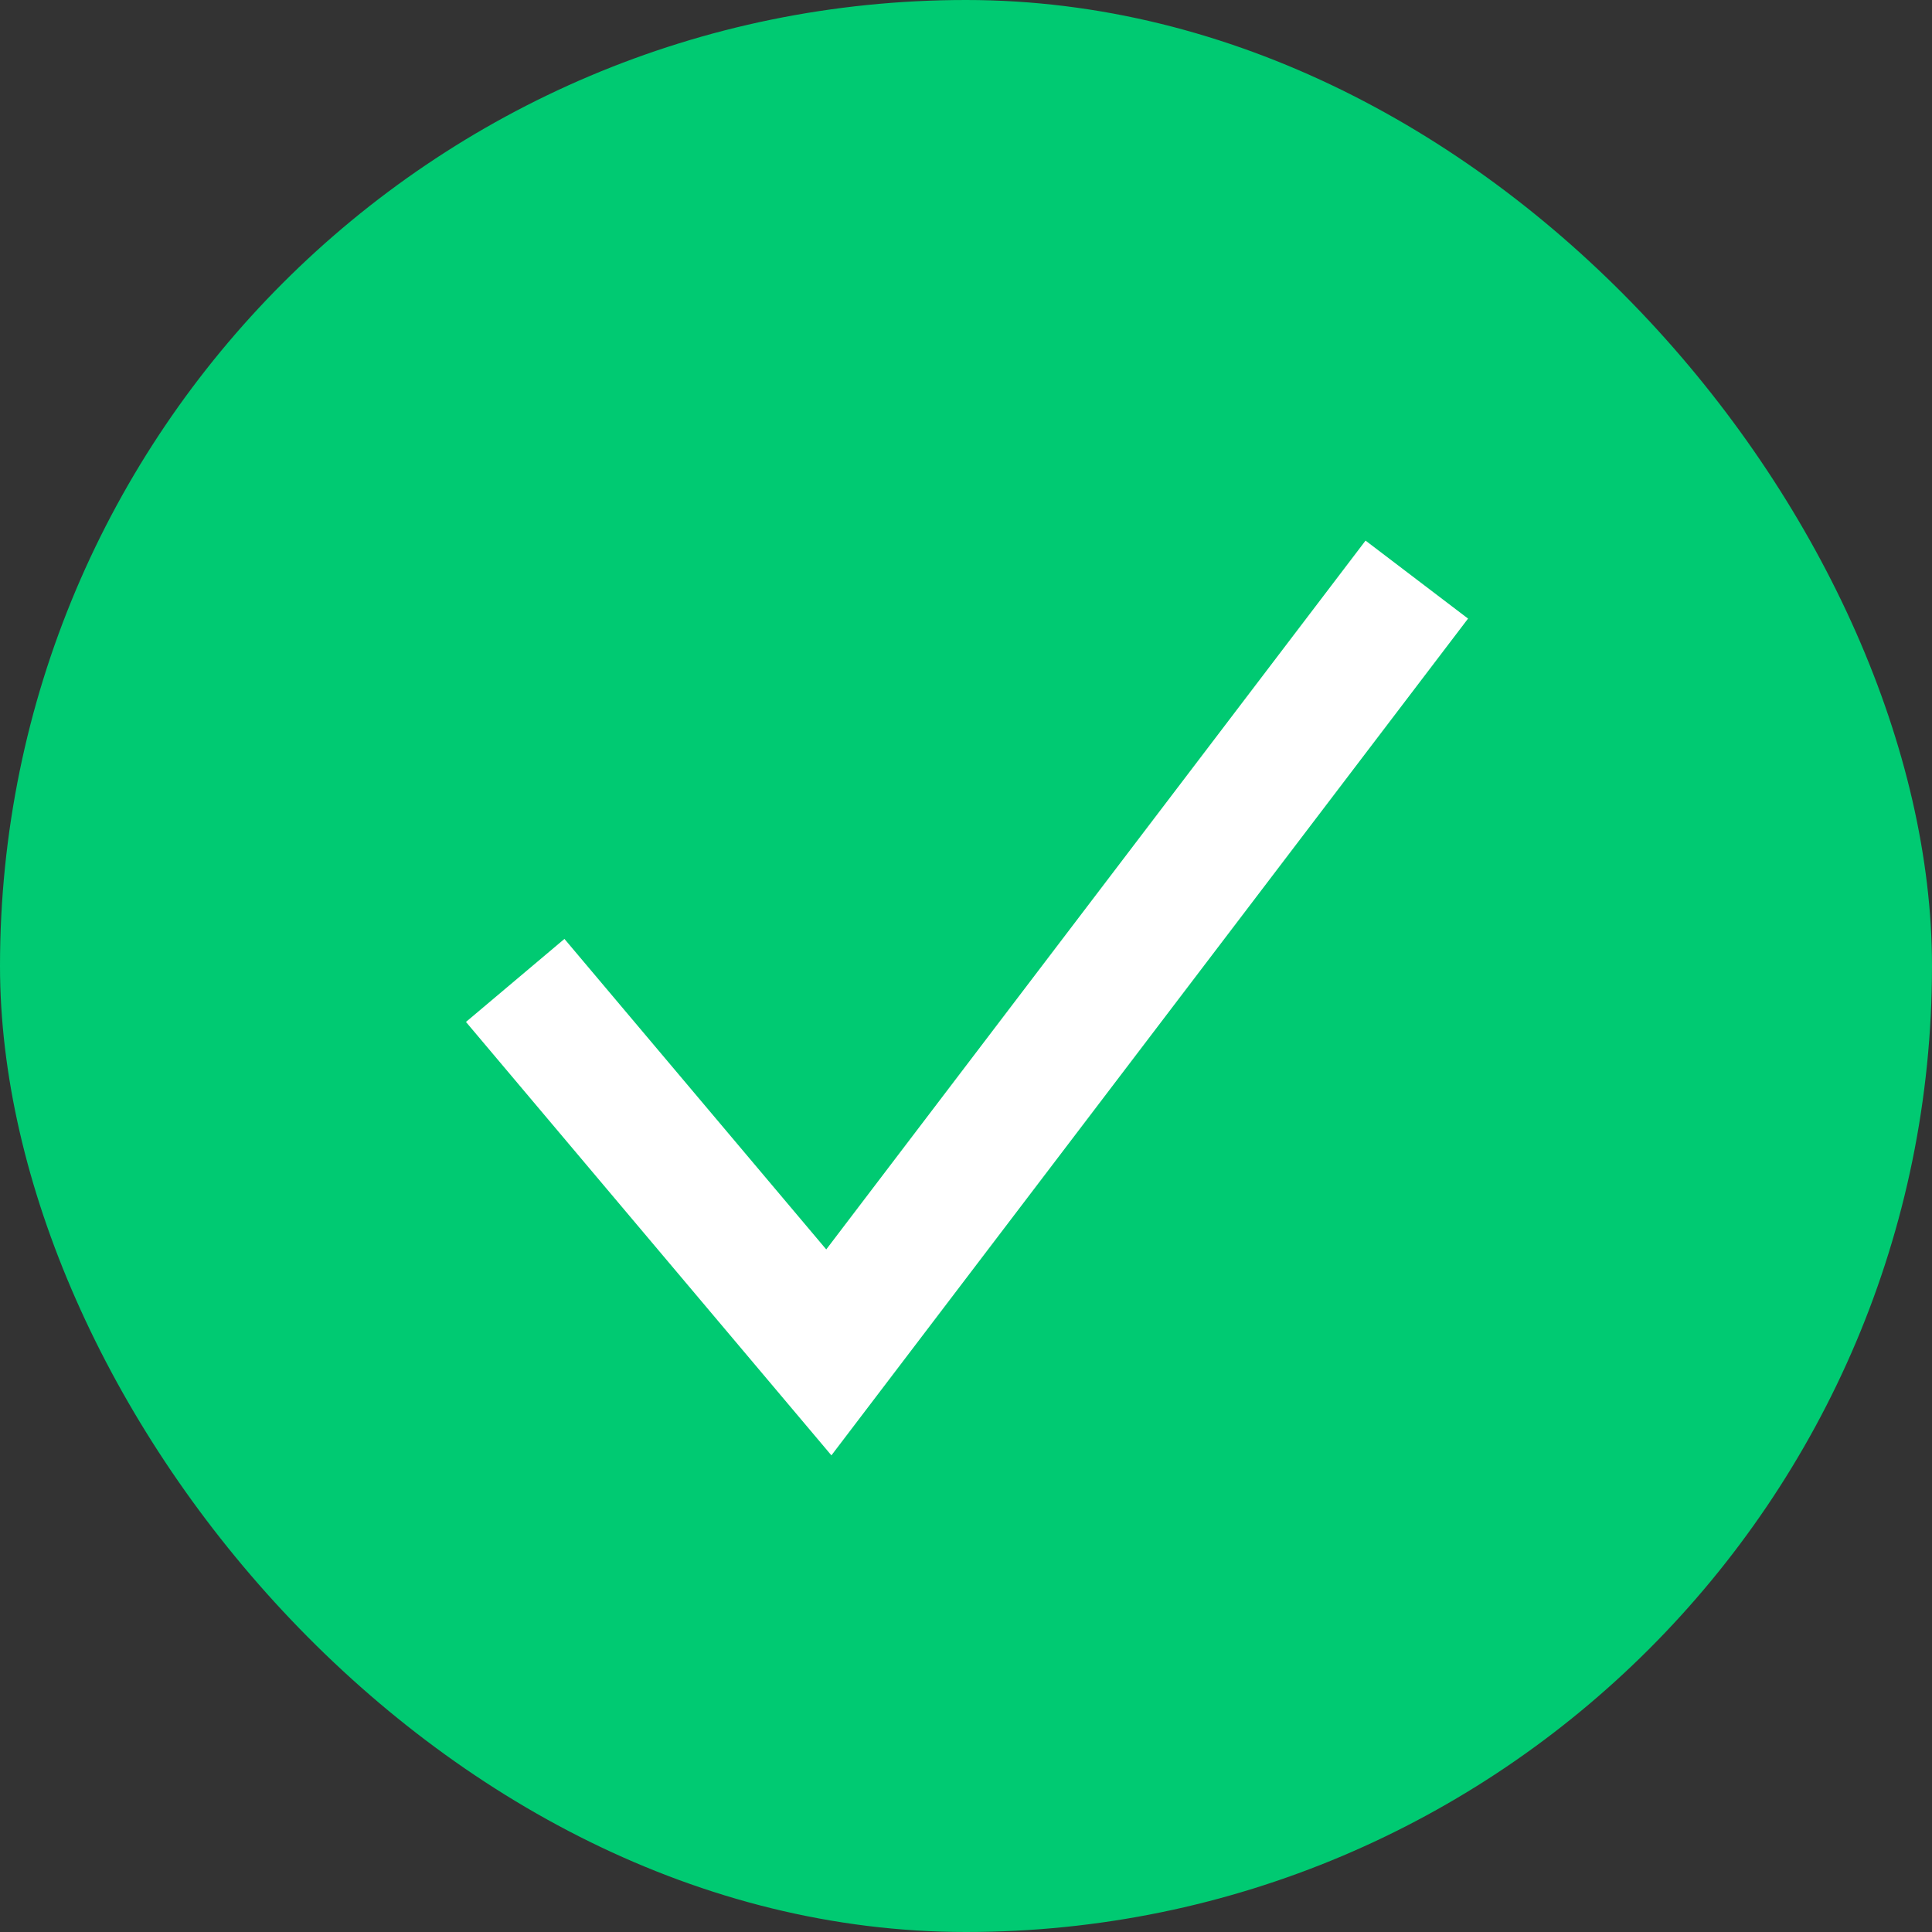 <svg xmlns="http://www.w3.org/2000/svg" fill="none" viewBox="0 0 15 15" id="svg_loaded" width="100%" height="100%"><rect x="0" y="0" width="15" height="15" fill="#333333" stroke="none"/><g><rect width="15" height="15" fill="#00CA72" rx="7.5"></rect><path stroke="#fff" d="m11 4.5-4.565 6L4 7.612"></path></g></svg>
